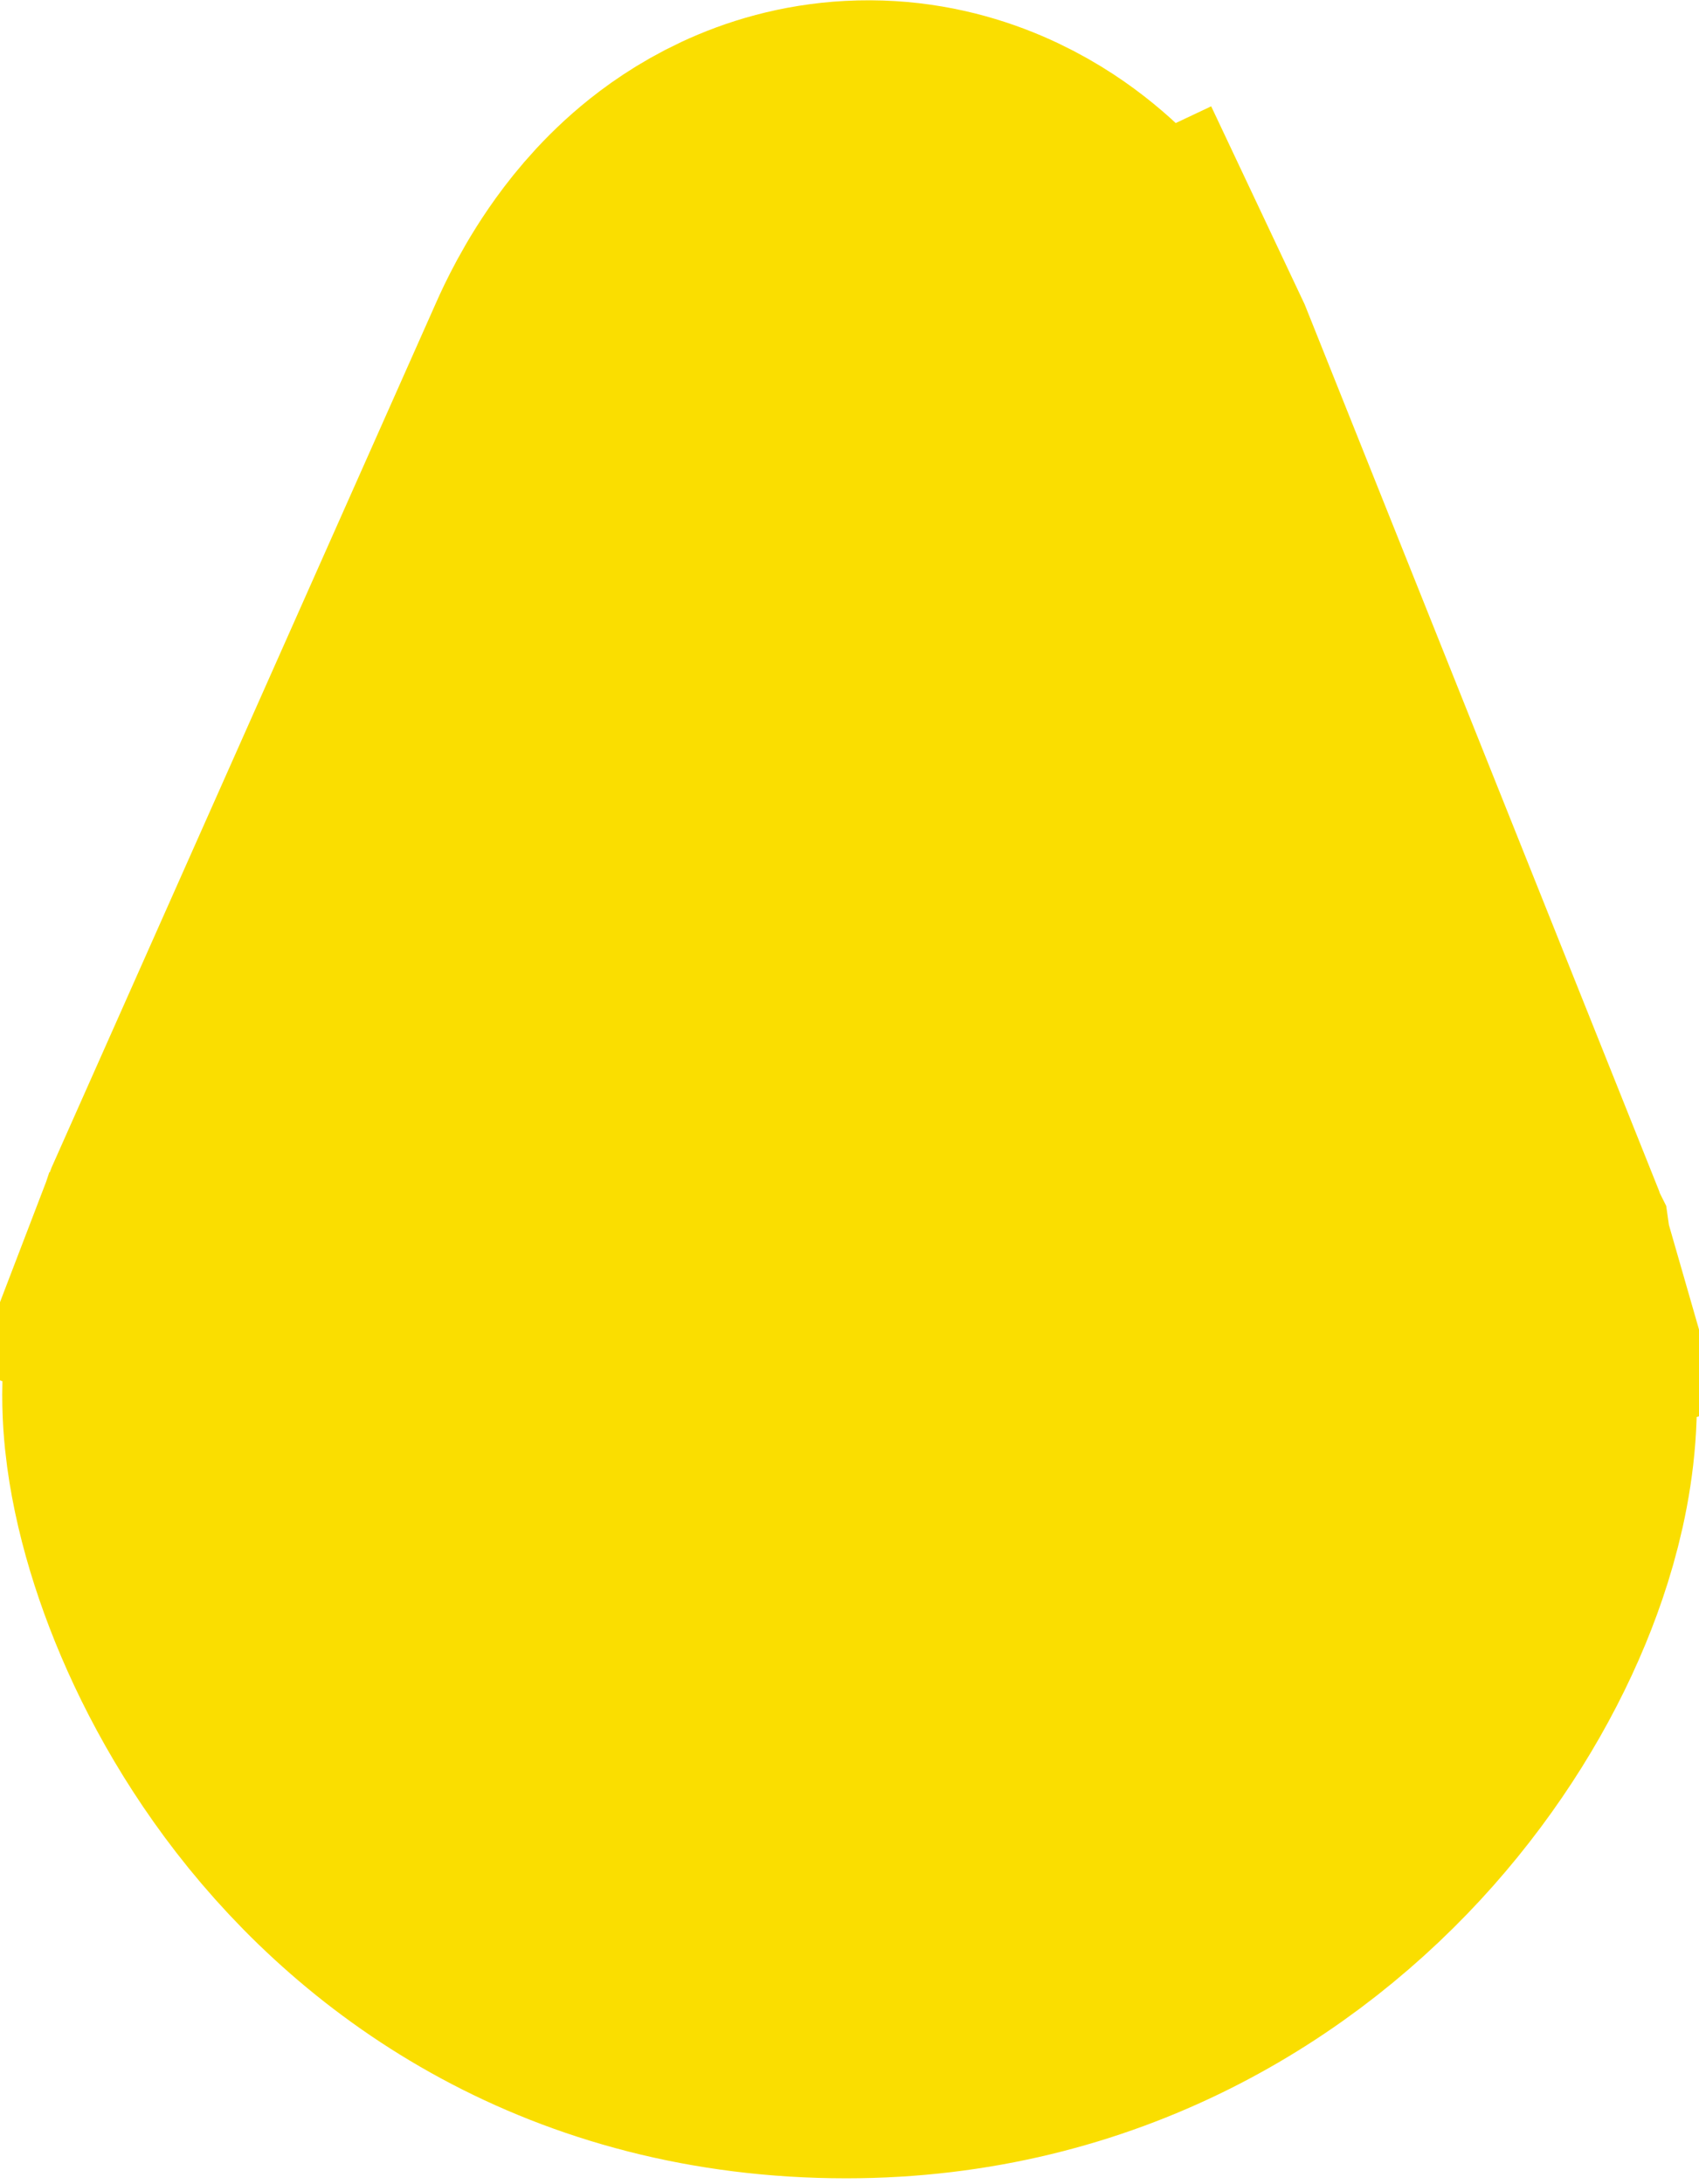 <svg xmlns="http://www.w3.org/2000/svg" width="288" height="370" viewBox="0 0 288 370" fill="none"><path d="M188.606 64.609L156.959 79.557C188.606 64.609 188.603 64.602 188.599 64.595L188.592 64.58L188.578 64.55L188.548 64.487C188.538 64.466 188.528 64.444 188.517 64.421C188.505 64.397 188.493 64.373 188.481 64.347C188.434 64.249 188.38 64.139 188.321 64.018C188.203 63.778 188.061 63.493 187.895 63.17C187.567 62.529 187.134 61.713 186.603 60.777C185.589 58.988 183.999 56.368 181.865 53.554C179.886 50.944 176.482 46.88 171.564 43.253C166.785 39.729 157.575 34.449 145.116 35.105C133.474 35.719 125.249 41.217 120.982 44.776C116.544 48.477 113.507 52.459 111.717 55.059C109.8 57.843 108.39 60.406 107.49 62.165C107.02 63.084 106.638 63.884 106.347 64.516C106.2 64.834 106.074 65.115 105.969 65.354C105.949 65.399 105.93 65.442 105.912 65.484L41.48 210.332L41.108 211.167L40.781 212.02L73.459 224.557C40.781 212.02 40.78 212.022 40.779 212.024L40.777 212.029L40.773 212.039L40.765 212.061L40.745 212.113L40.695 212.245C40.678 212.29 40.66 212.339 40.639 212.394C40.614 212.461 40.586 212.536 40.555 212.618C40.445 212.914 40.301 213.304 40.134 213.772C39.802 214.697 39.354 215.981 38.874 217.472C38.081 219.937 36.558 224.89 35.814 230.103C34.832 236.976 35.719 243.333 36.441 247.215C37.3 251.83 38.655 256.646 40.395 261.435C43.868 270.992 49.416 281.93 57.539 292.42C74.269 314.026 102.461 334.057 143.459 334.057C181.104 334.057 209.278 316.232 226.961 296.246C235.701 286.368 242.288 275.557 246.581 265.178C250.365 256.027 254.186 242.831 252.004 229.426C251.399 225.715 250.443 221.829 249.854 219.537C249.523 218.247 249.22 217.125 248.998 216.319C248.886 215.912 248.792 215.578 248.723 215.334C248.689 215.211 248.66 215.111 248.638 215.035L248.611 214.938L248.601 214.904L248.597 214.891L248.596 214.885L248.595 214.882C248.594 214.881 248.594 214.879 214.958 224.557L248.594 214.879L248.108 213.19L247.455 211.558L189.455 66.558L189.06 65.571L188.606 64.609Z" fill="#FADE00" stroke="#FADE00" stroke-width="70"></path></svg>